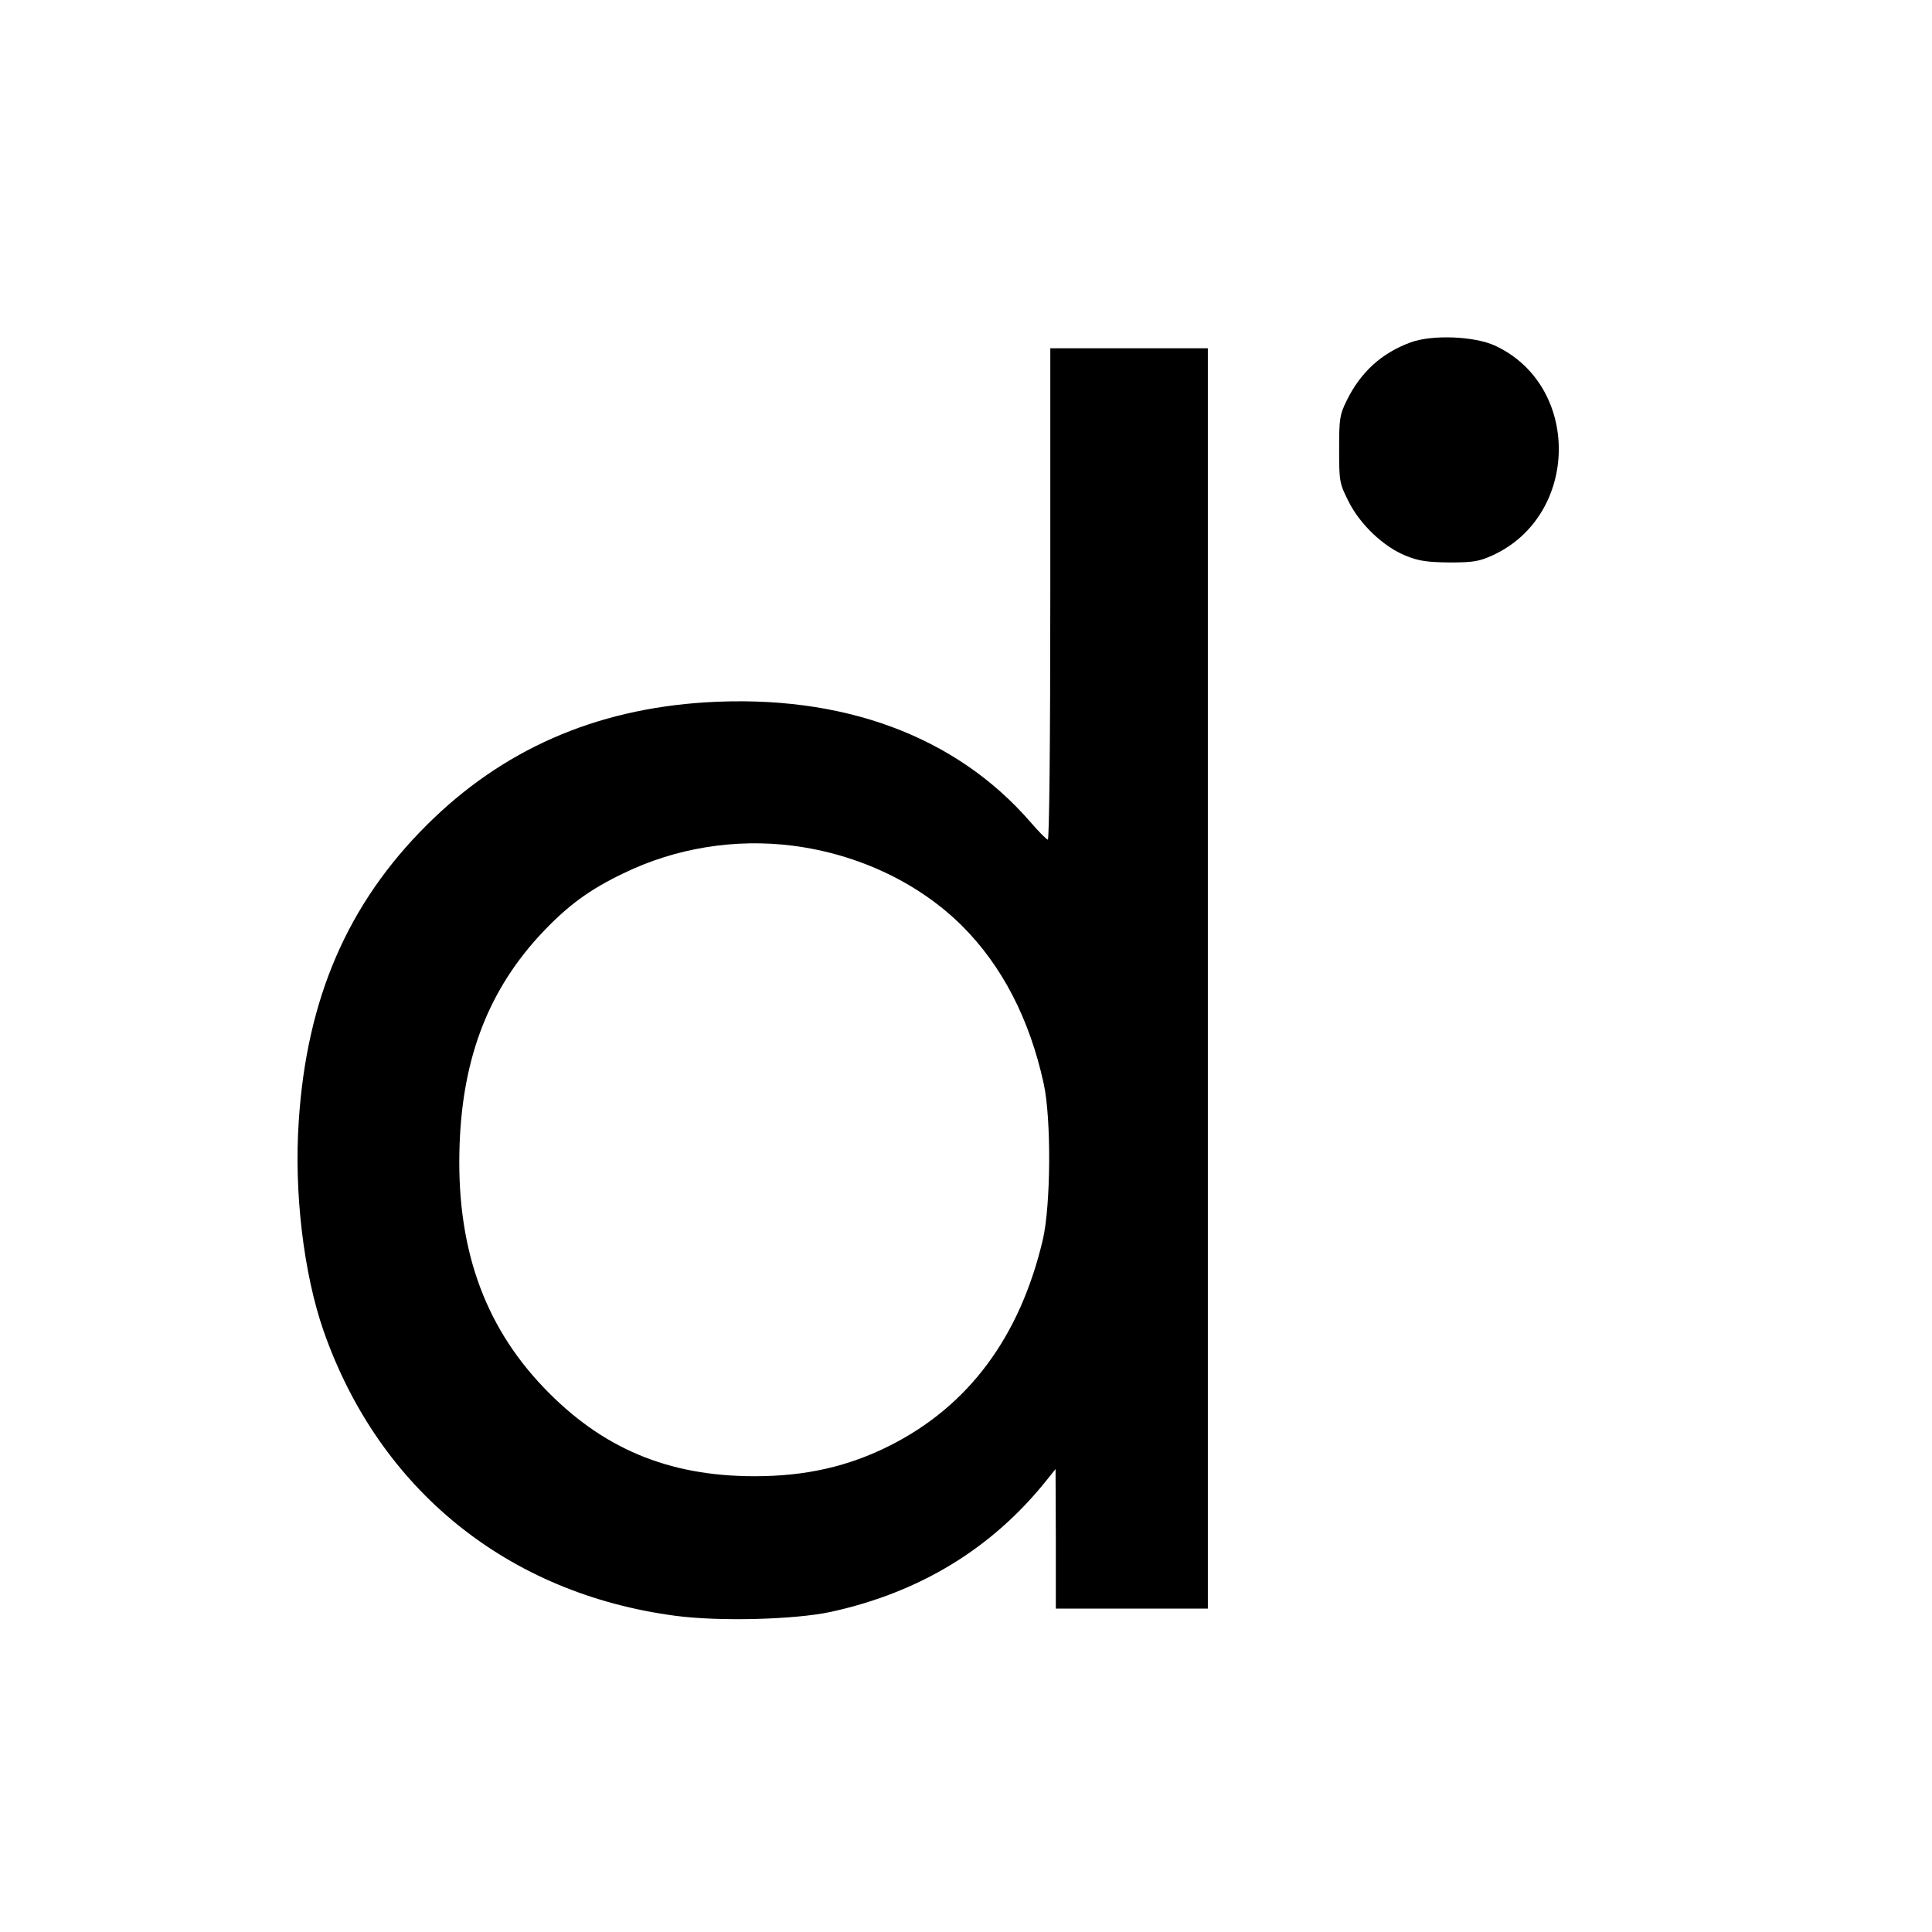 <?xml version="1.0" standalone="no"?>
<!DOCTYPE svg PUBLIC "-//W3C//DTD SVG 20010904//EN"
 "http://www.w3.org/TR/2001/REC-SVG-20010904/DTD/svg10.dtd">
<svg version="1.0" xmlns="http://www.w3.org/2000/svg"
 width="699pt" height="699pt" viewBox="0 0 699 699"
 preserveAspectRatio="xMidYMid meet">
<g transform="translate(0,699) scale(0.1,-0.1)"
fill="#000000" stroke="none">
<path d="M5103 5751 c-105 -39 -180 -107 -231 -211 -25 -51 -27 -65 -27 -175
0 -116 1 -123 33 -187 41 -84 128 -167 209 -199 47 -19 77 -23 158 -24 88 0
107 4 158 27 312 146 317 612 7 757 -75 35 -229 41 -307 12z"/>
<path d="M3800 4839 c0 -555 -4 -889 -9 -887 -6 2 -34 30 -63 64 -271 312
-680 463 -1174 433 -403 -25 -737 -172 -1010 -444 -286 -285 -434 -627 -463
-1070 -18 -259 18 -555 90 -761 201 -574 666 -950 1273 -1030 157 -21 430 -14
561 14 322 70 585 230 782 477 l32 40 1 -252 0 -253 275 0 275 0 0 2280 0
2280 -285 0 -285 0 0 -891z m-930 -909 c237 -31 455 -135 611 -290 145 -145
244 -337 295 -570 28 -127 26 -440 -3 -565 -83 -352 -268 -601 -553 -745 -151
-76 -305 -111 -490 -111 -313 0 -553 101 -763 321 -220 230 -318 516 -304 883
12 317 108 561 301 765 92 97 170 154 291 212 189 92 404 127 615 100z"/>
</g>
</svg>
